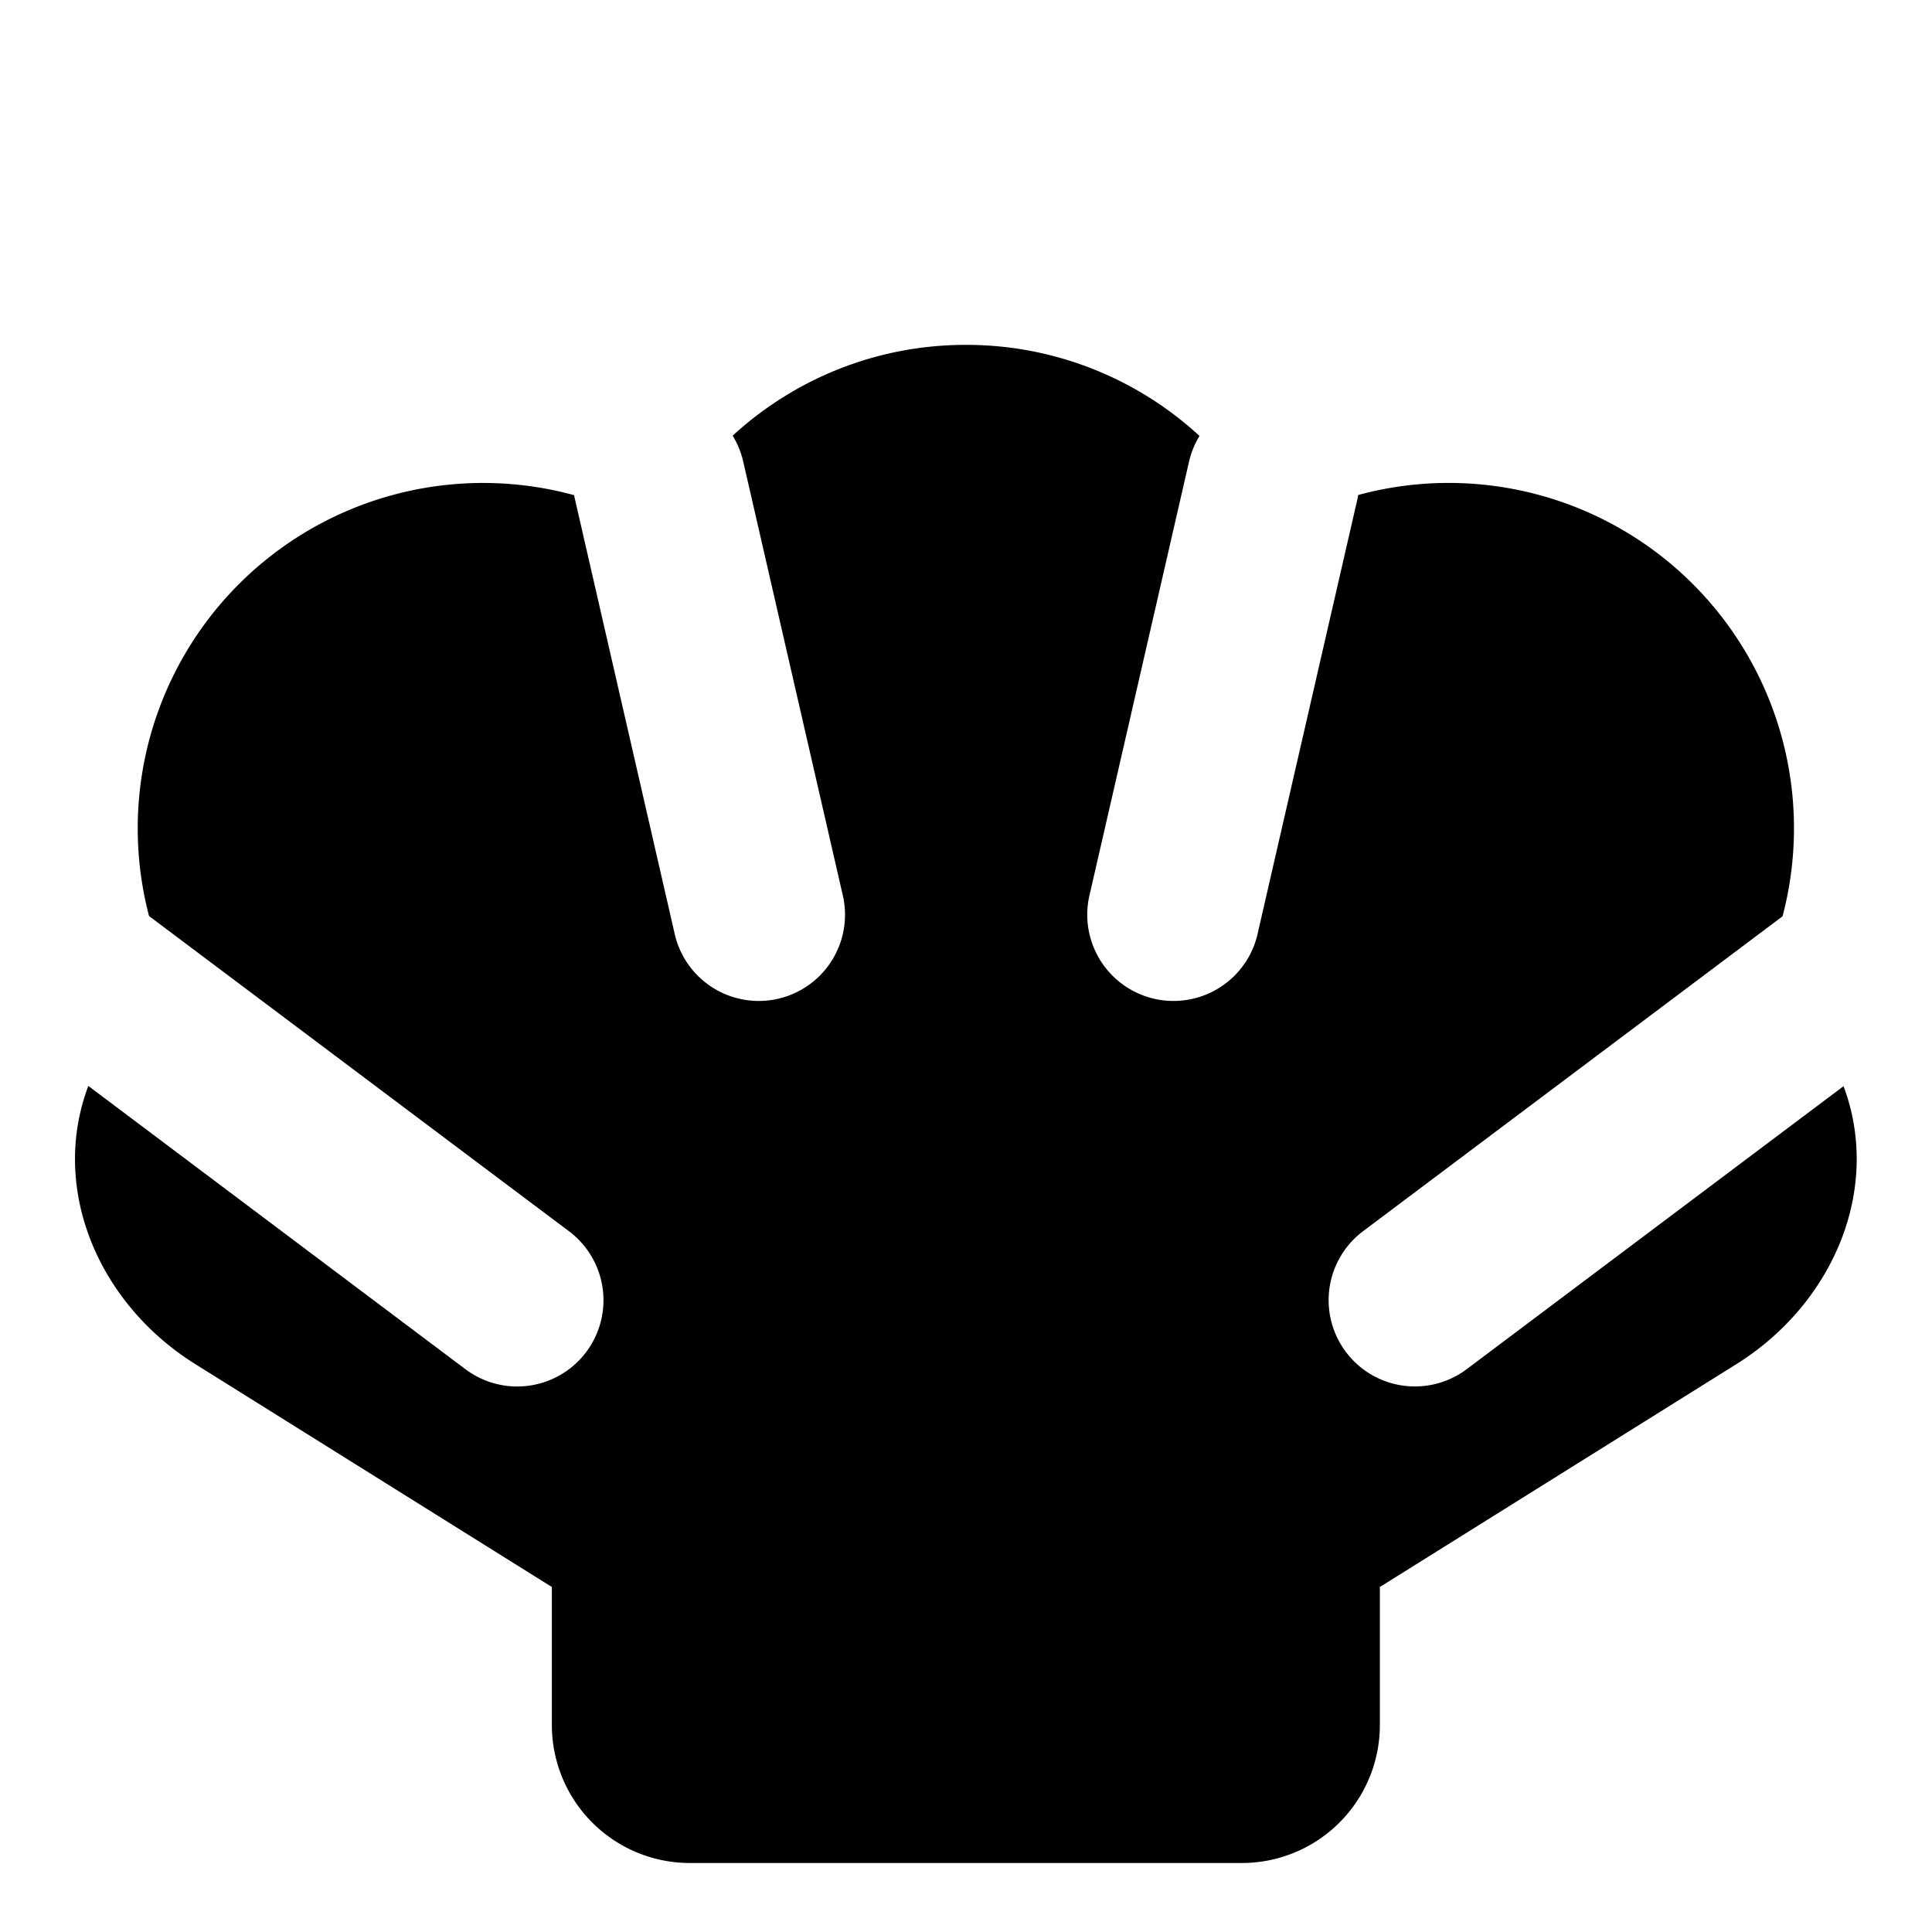 <?xml version="1.0" encoding="utf-8"?>
<!-- Generator: www.svgicons.com -->
<svg xmlns="http://www.w3.org/2000/svg" width="800" height="800" viewBox="0 0 14 14">
<path fill="currentColor" fill-rule="evenodd" d="M4.16 3.588a2.503 2.503 0 0 0-3.08 3.05l3.043 2.284a.625.625 0 0 1-.75 1L.64 7.869c-.278.737.064 1.572.777 2.017L3.999 11.5v1a1 1 0 0 0 1 1h4a1 1 0 0 0 1-1v-1l2.582-1.614c.712-.445 1.054-1.279.778-2.015l-2.73 2.05a.625.625 0 1 1-.752-.999l3.04-2.282a2.502 2.502 0 0 0-3.075-3.053a.633.633 0 0 1-.008.04L9.11 6.78a.625.625 0 0 1-1.218-.28l.724-3.154a.624.624 0 0 1 .076-.187a2.491 2.491 0 0 0-1.693-.66c-.652 0-1.245.25-1.69.658c.035.057.061.12.077.189L6.11 6.5a.625.625 0 0 1-1.218.28l-.724-3.155a.631.631 0 0 1-.008-.038Z" clip-rule="evenodd"/>
</svg>